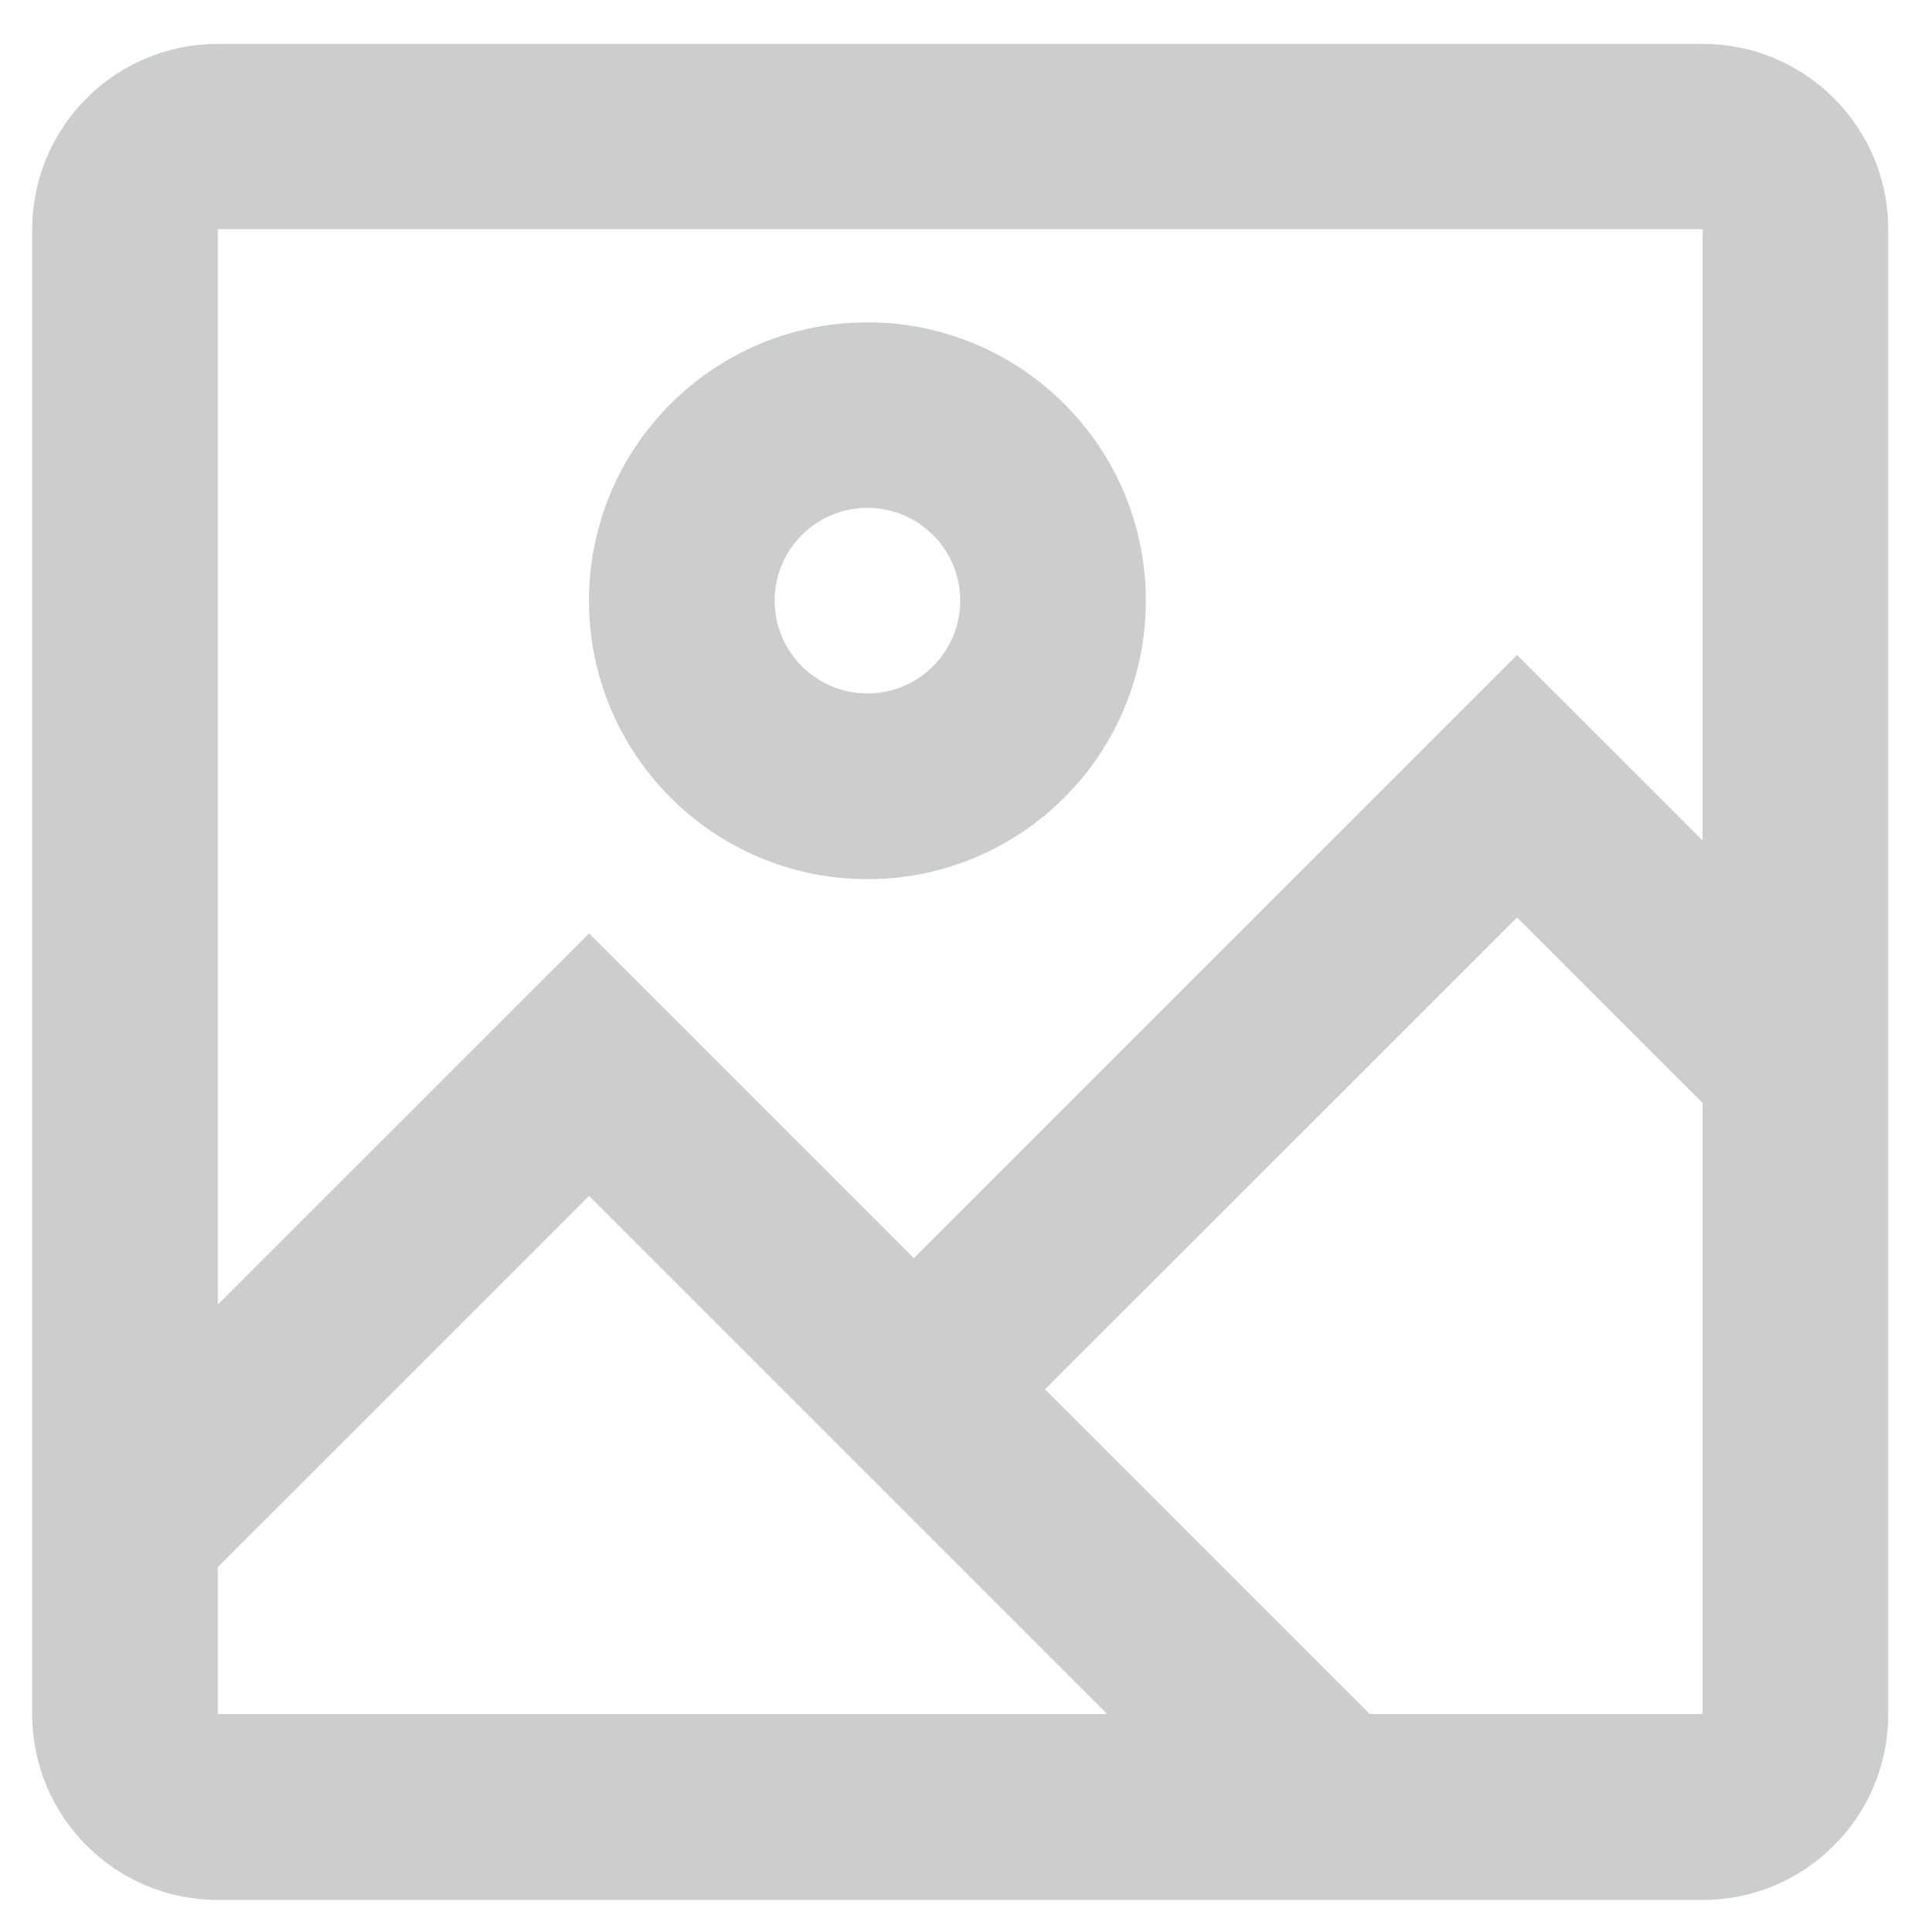 <svg width="22" height="22" viewBox="0 0 22 22" fill="none" xmlns="http://www.w3.org/2000/svg">
<path fill-rule="evenodd" clip-rule="evenodd" d="M2.481 0.5H19.388C20.556 0.5 21.502 1.446 21.502 2.613V19.521C21.502 20.688 20.556 21.635 19.388 21.635H2.481C1.313 21.635 0.367 20.688 0.367 19.521V2.613C0.367 1.446 1.313 0.5 2.481 0.5ZM2.48 2.61V14.856L6.708 10.629L10.406 14.327L17.275 7.458L19.388 9.571V2.61H2.48ZM2.48 19.518V17.845L6.708 13.618L12.608 19.518H2.48ZM19.388 19.518H15.597L11.9 15.821L17.275 10.447L19.388 12.56V19.518ZM13.048 6.841C13.048 5.09 11.628 3.671 9.878 3.671C8.127 3.671 6.707 5.09 6.707 6.841C6.707 8.592 8.127 10.011 9.878 10.011C11.628 10.011 13.048 8.592 13.048 6.841ZM8.821 6.839C8.821 6.256 9.294 5.783 9.878 5.783C10.461 5.783 10.934 6.256 10.934 6.839C10.934 7.423 10.461 7.896 9.878 7.896C9.294 7.896 8.821 7.423 8.821 6.839Z" fill="#CCCDCD"/>
</svg>

